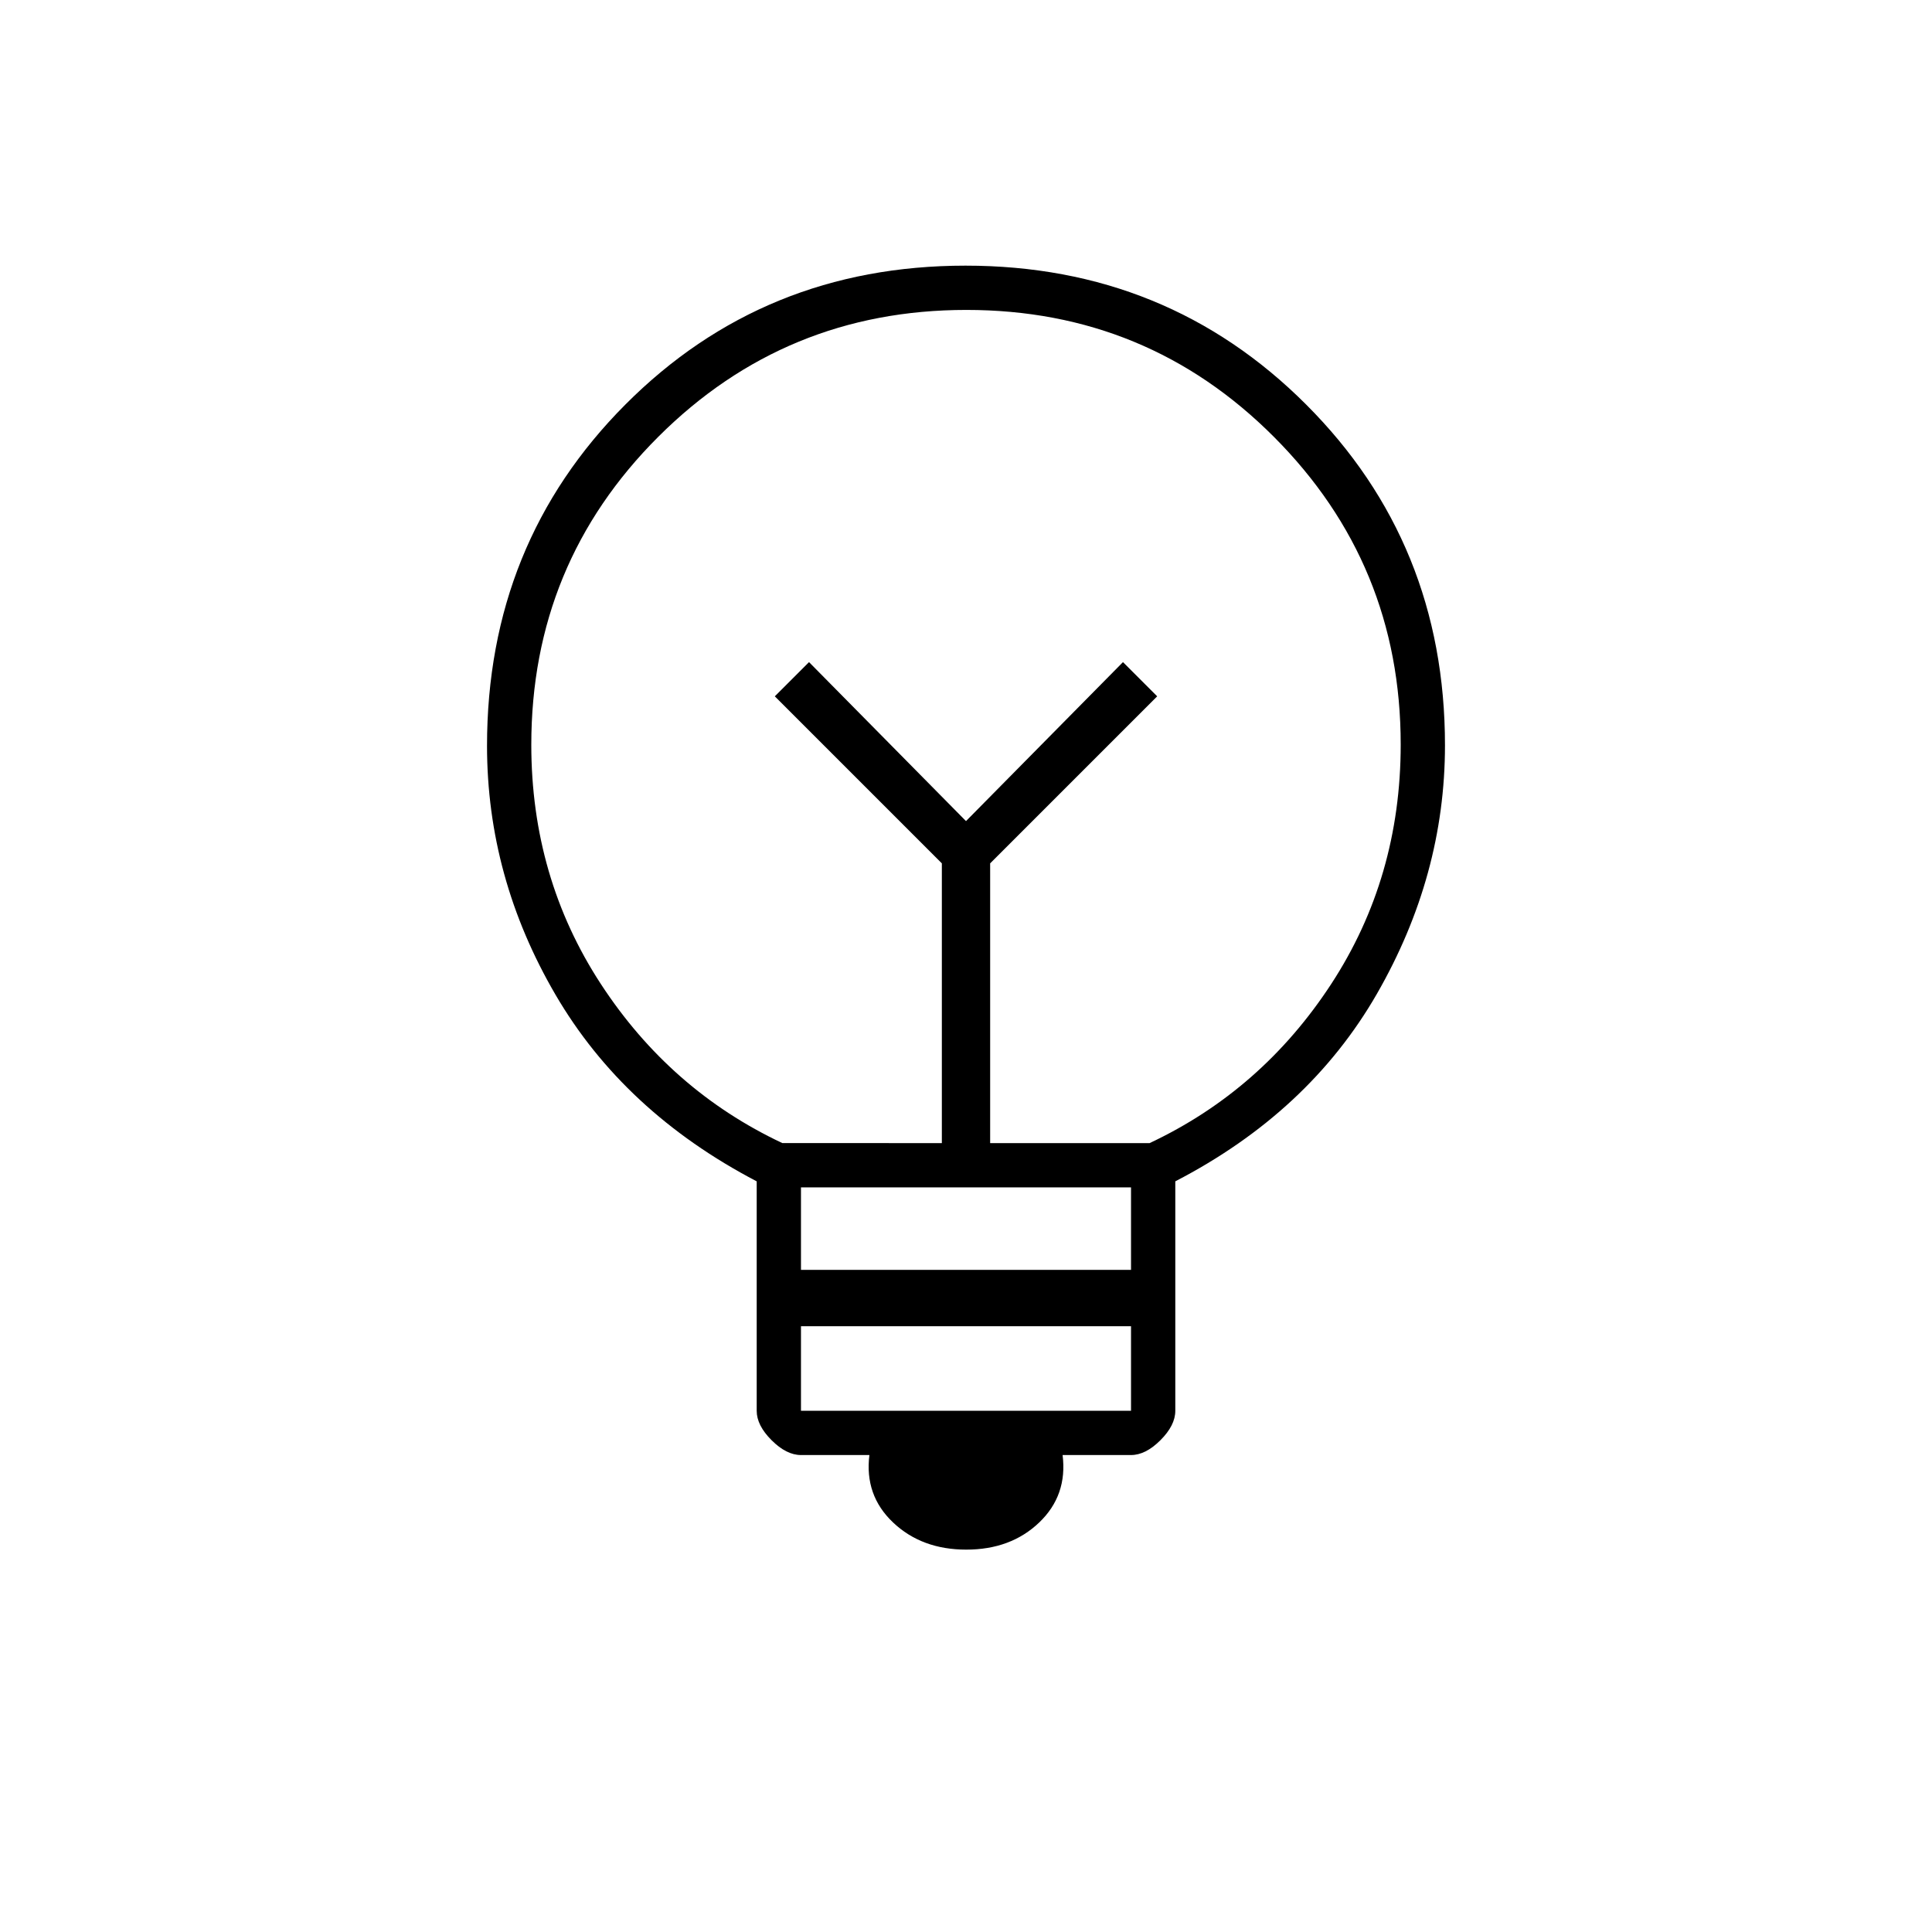 <svg xmlns="http://www.w3.org/2000/svg" height="48" viewBox="0 -960 960 960" width="48"><path d="M480.138-190Q458-190 443.75-203.5 429.5-217 432-237h-34q-7.244 0-14.622-7.378T376-258.971V-373q-66-34.5-100-92.778-34-58.278-34-123.639Q242-690 310.762-759q68.761-69 169-69Q580-828 649-759t69 169.361q0 64.639-33.815 123.453Q650.369-407.373 584-373v114.029q0 7.215-7.378 14.593T562-237h-34q2.5 20-11.612 33.5-14.111 13.5-36.25 13.5ZM398-259h164v-42H398v42Zm0-70h164v-41H398v41Zm-9.241-63H468v-139l-83-83 17-17 78 79 78-79 17 17-83 83v139h79.241q55.702-26.187 90.23-79.05Q696-523.914 696-590.069q0-89.674-62.947-152.802Q570.105-806 480.181-806t-153.052 63.011Q264-679.978 264-589.955q0 65.955 34.529 118.853 34.528 52.897 90.23 79.102ZM480-552Zm0-47Z"/></svg>